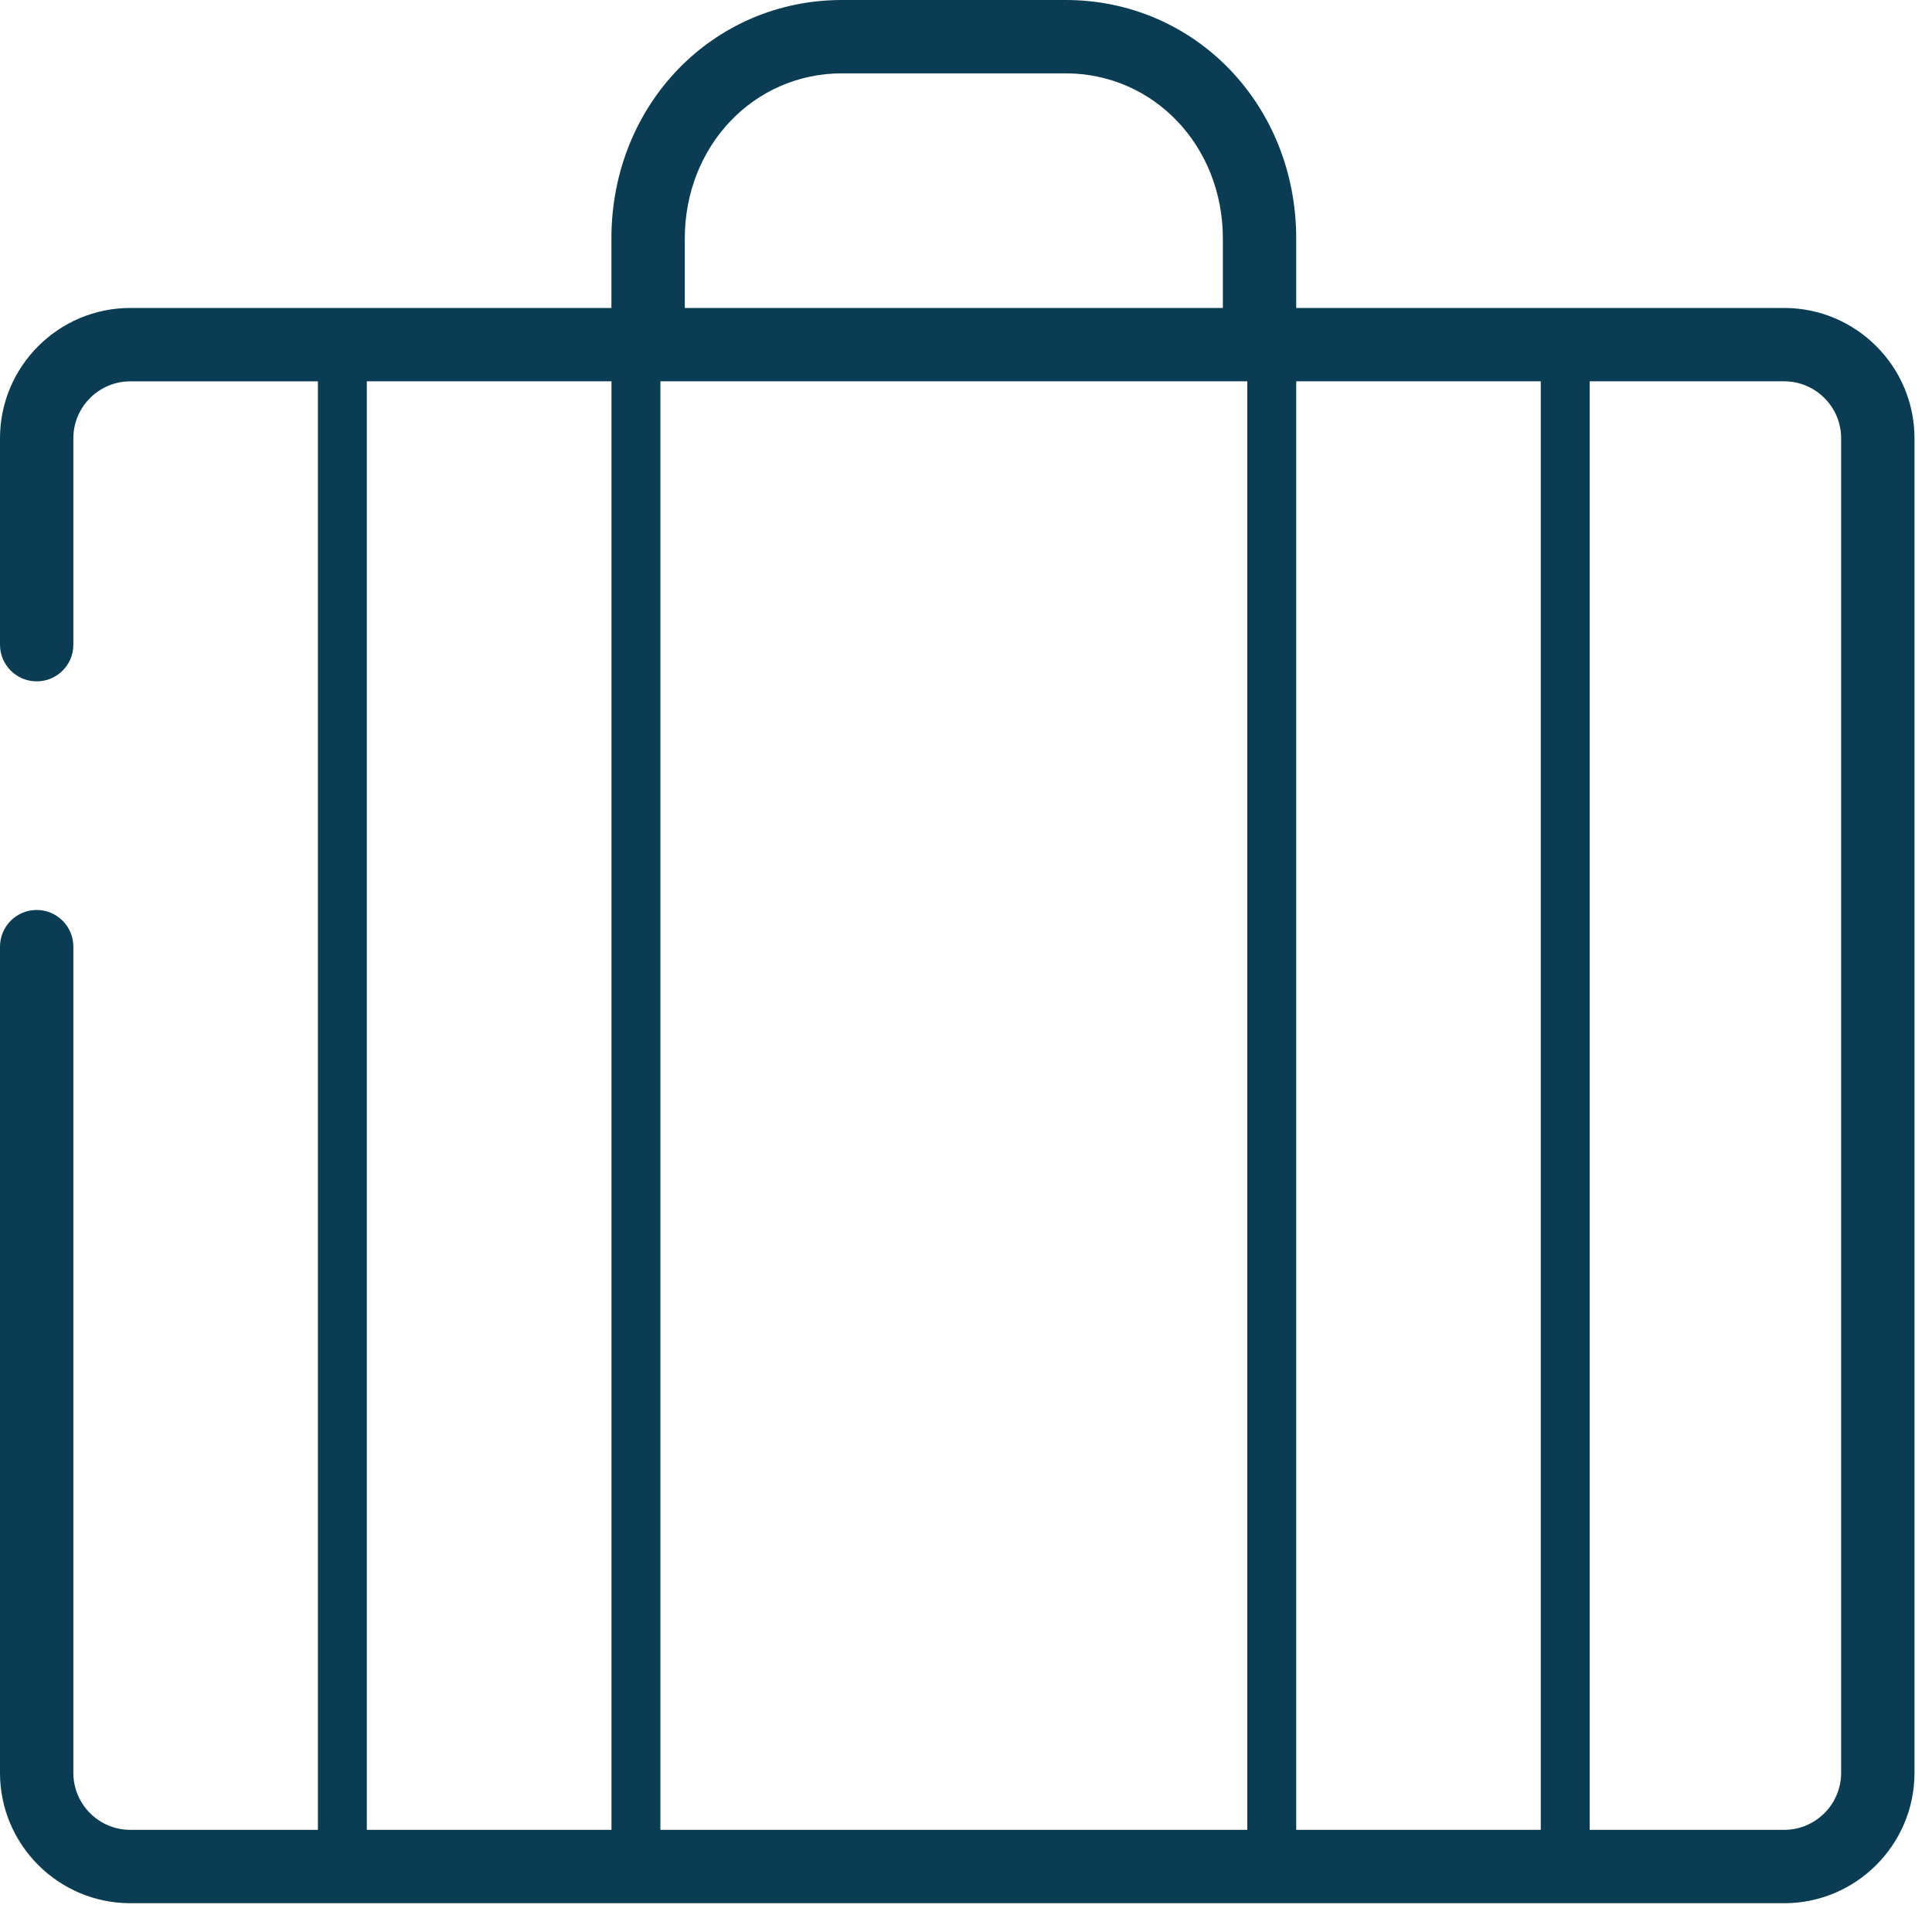 <?xml version="1.0" encoding="UTF-8"?>
<svg width="60px" height="60px" viewBox="0 0 60 60" version="1.1" xmlns="http://www.w3.org/2000/svg" xmlns:xlink="http://www.w3.org/1999/xlink">
    <!-- Generator: Sketch 63.1 (92452) - https://sketch.com -->
    <title>nyl_briefcase_rgb_landing_page</title>
    <desc>Created with Sketch.</desc>
    <g id="Page-1" stroke="none" stroke-width="1" fill="none" fill-rule="evenodd">
        <g id="nyl_briefcase_rgb_landing_page" fill="#0A3C53" fill-rule="nonzero">
            <path d="M55.409,9.564 L40.255,9.564 L40.255,7.407 C40.255,3.254 37.109,0 33.093,0 L26.149,0 C22.134,0 18.988,3.254 18.988,7.407 L18.988,9.564 L4.047,9.564 C1.816,9.564 0,11.379 0,13.611 L0,20.021 C0,20.65 0.51,21.16 1.139,21.16 C1.768,21.16 2.278,20.651 2.278,20.022 L2.278,13.612 C2.278,12.636 3.072,11.843 4.047,11.843 L9.873,11.843 L9.873,56.828 L4.047,56.828 C3.072,56.828 2.278,56.035 2.278,55.059 L2.278,29.399 C2.278,28.77 1.768,28.26 1.139,28.26 C0.51,28.26 0,28.77 0,29.399 L0,55.059 C0,57.29 1.816,59.106 4.047,59.106 L55.409,59.106 C57.64,59.106 59.456,57.29 59.456,55.059 L59.456,13.611 C59.456,11.379 57.641,9.564 55.409,9.564 Z M38.736,11.842 L38.736,56.828 L20.509,56.828 L20.509,11.842 L38.736,11.842 Z M40.255,56.828 L40.255,11.842 L47.85,11.842 L47.85,56.828 L40.255,56.828 L40.255,56.828 Z M21.267,7.407 C21.267,4.531 23.411,2.278 26.149,2.278 L33.094,2.278 C35.831,2.278 37.977,4.531 37.977,7.407 L37.977,9.564 L21.267,9.564 L21.267,7.407 Z M11.392,11.842 L18.99,11.842 L18.99,56.828 L11.392,56.828 L11.392,11.842 Z M57.178,55.059 C57.178,56.034 56.384,56.828 55.409,56.828 L49.369,56.828 L49.369,11.842 L55.409,11.842 C56.384,11.842 57.178,12.636 57.178,13.611 L57.178,55.059 Z" id="Shape"></path>
        </g>
    </g>
</svg>